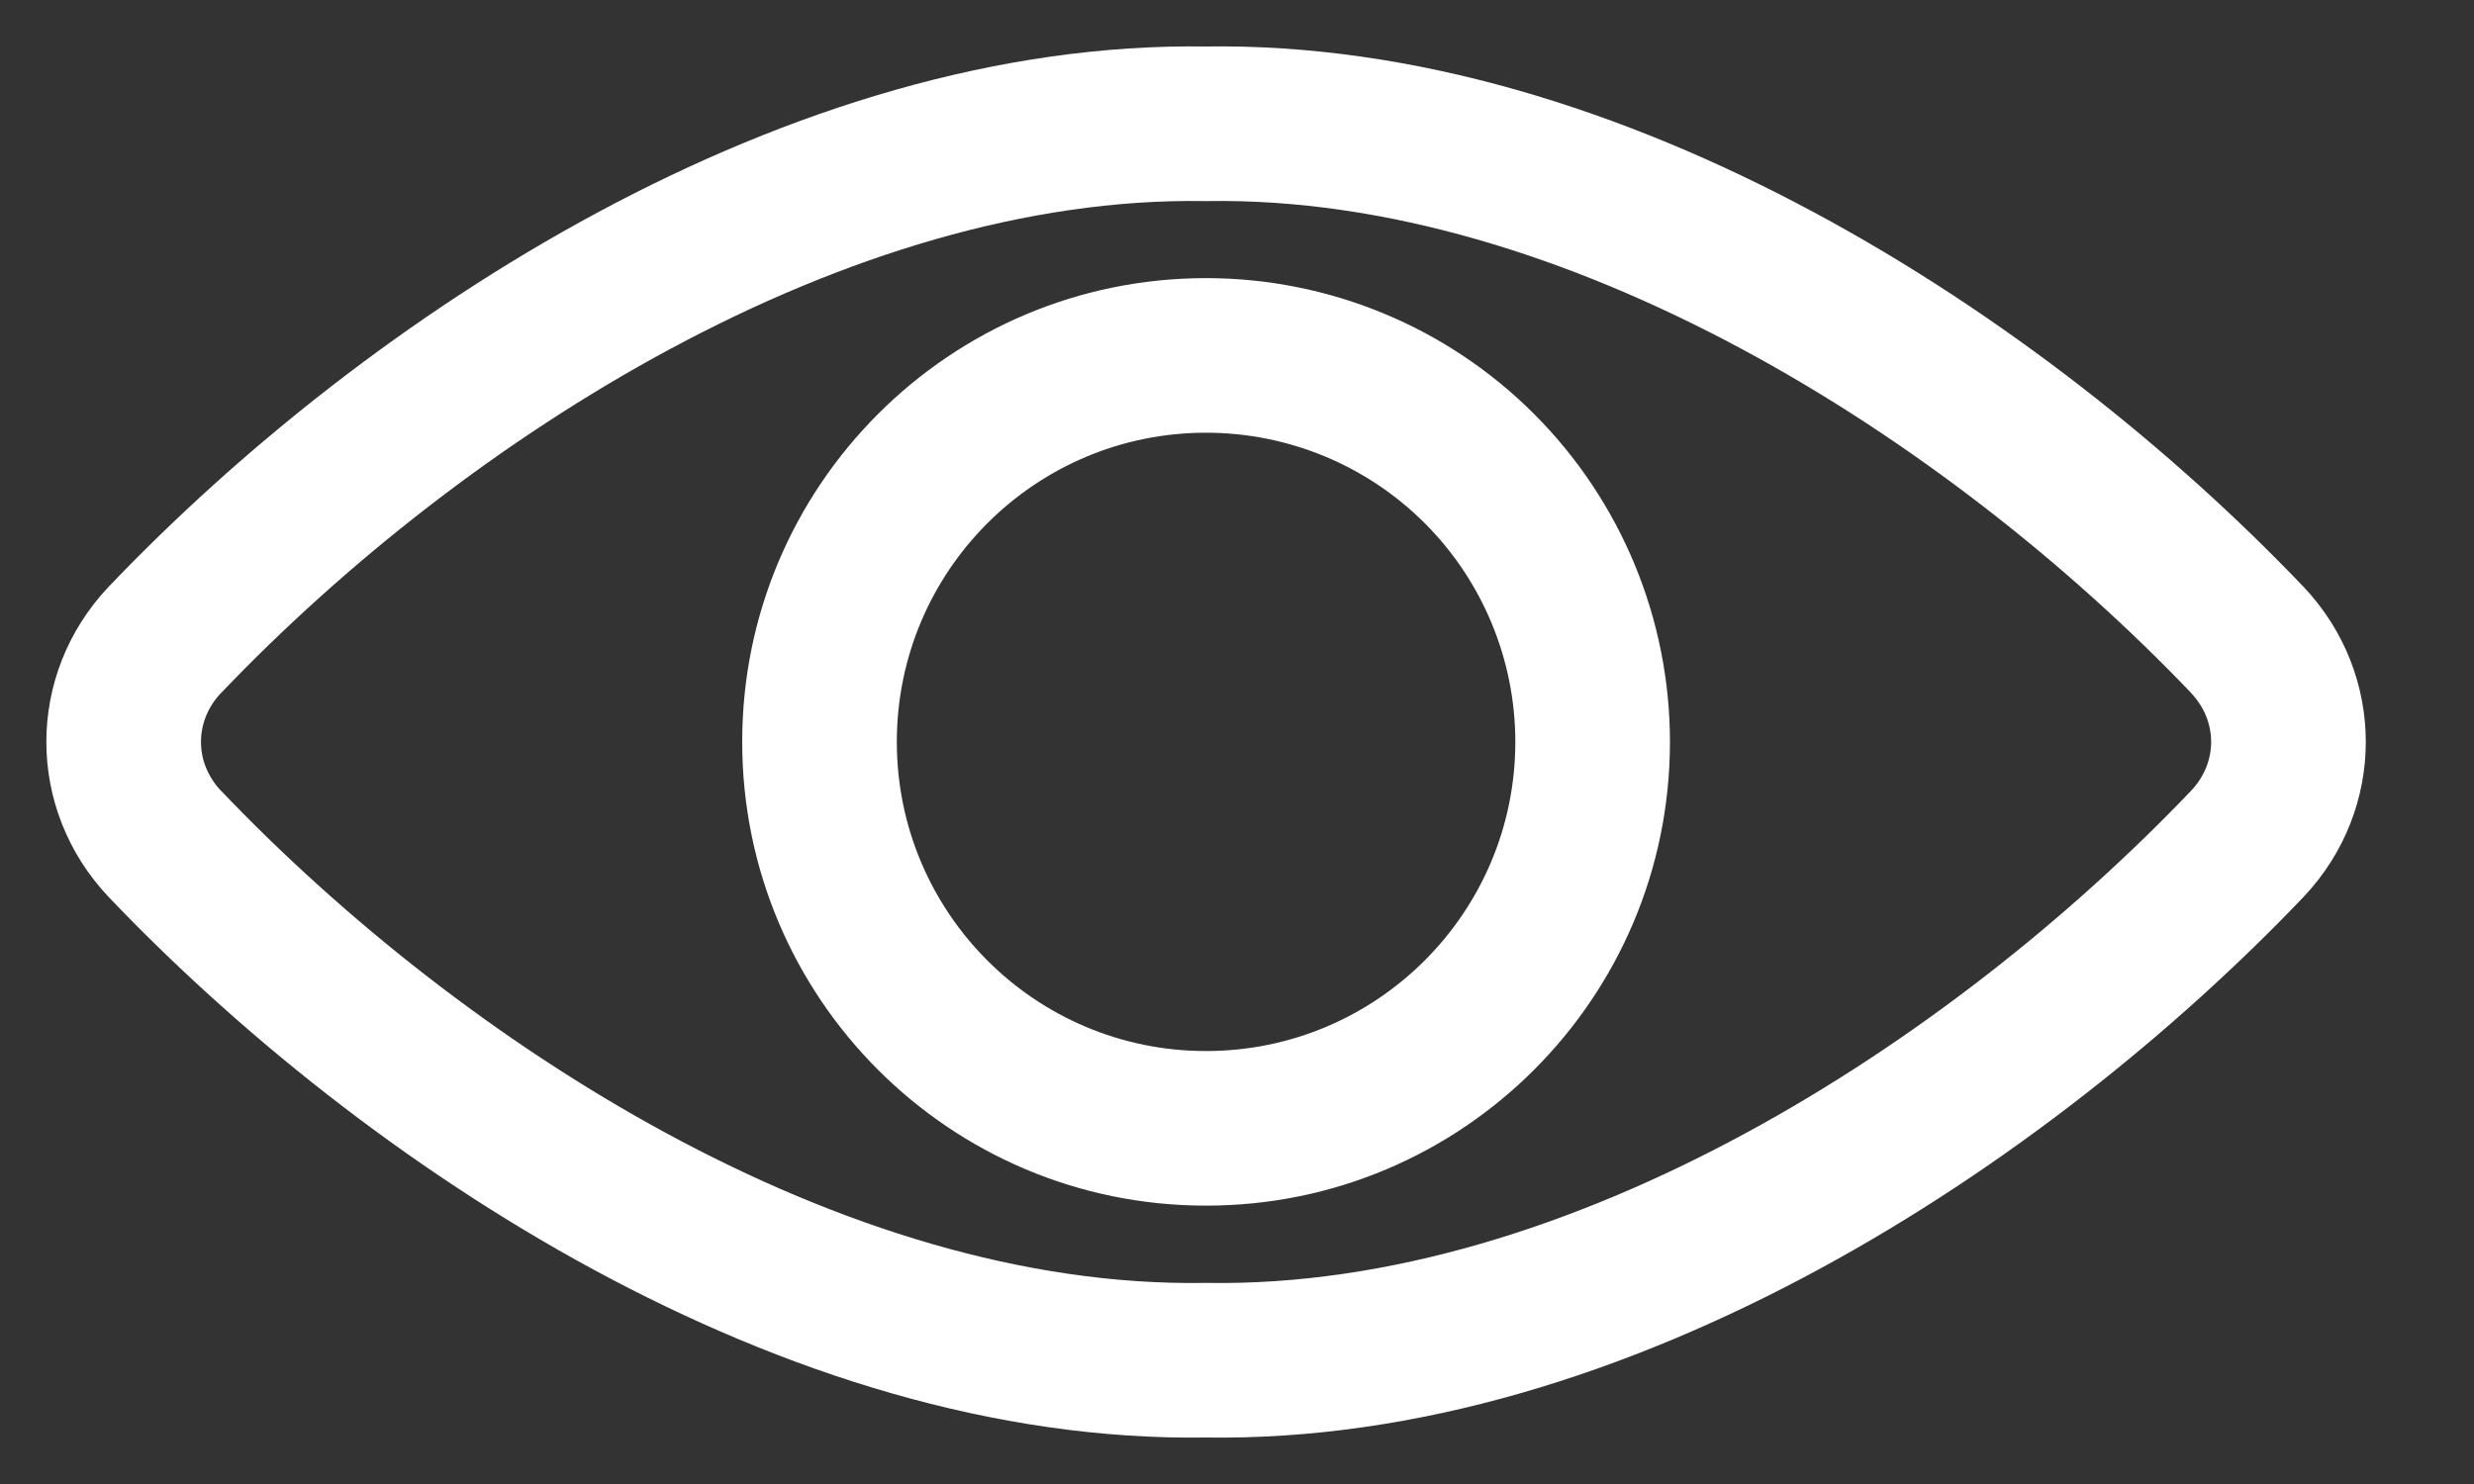 <?xml version="1.0" encoding="utf-8"?>
<svg xmlns="http://www.w3.org/2000/svg" fill="none" height="100%" overflow="visible" preserveAspectRatio="none" style="display: block;" viewBox="0 0 20 12" width="100%">
<rect x="0" y="0" width="20" height="12" fill="#333333" stroke="none"/>
<path d="M9.749 1.001L9.739 1.626C9.745 1.626 9.752 1.626 9.759 1.626L9.749 1.001ZM1.332 5.174L0.88 4.743L0.878 4.745L1.332 5.174ZM1.332 6.823L0.878 7.253L0.88 7.255L1.332 6.823ZM9.749 10.999L9.759 10.374C9.752 10.374 9.745 10.374 9.739 10.374L9.749 10.999ZM18.168 6.823L18.62 7.255L18.622 7.253L18.168 6.823ZM18.168 5.174L18.622 4.745L18.62 4.743L18.168 5.174ZM12.875 6L12.25 6L12.25 6L12.875 6ZM9.75 2.874L9.75 3.499L9.75 3.499L9.75 2.874ZM9.749 1.001L9.759 0.376C6.371 0.322 2.972 2.55 0.88 4.743L1.332 5.174L1.785 5.606C3.77 3.525 6.856 1.579 9.739 1.626L9.749 1.001ZM1.332 5.174L0.878 4.745C0.207 5.455 0.207 6.543 0.878 7.253L1.332 6.823L1.786 6.394C1.571 6.166 1.571 5.832 1.786 5.604L1.332 5.174ZM1.332 6.823L0.88 7.255C2.925 9.4 6.315 11.679 9.759 11.624L9.749 10.999L9.739 10.374C6.805 10.421 3.728 8.431 1.785 6.392L1.332 6.823ZM9.749 10.999L9.739 11.624C13.182 11.679 16.573 9.4 18.62 7.255L18.168 6.823L17.715 6.392C15.77 8.431 12.693 10.421 9.759 10.374L9.749 10.999ZM18.168 6.823L18.622 7.253C19.293 6.543 19.293 5.455 18.622 4.745L18.168 5.174L17.713 5.604C17.929 5.832 17.929 6.166 17.713 6.394L18.168 6.823ZM18.168 5.174L18.62 4.743C16.526 2.55 13.126 0.322 9.739 0.376L9.749 1.001L9.759 1.626C12.642 1.579 15.728 3.525 17.716 5.606L18.168 5.174ZM12.875 6L12.25 6C12.249 7.38 11.13 8.499 9.749 8.499L9.749 9.124L9.749 9.749C11.82 9.75 13.499 8.071 13.5 6L12.875 6ZM9.749 9.124L9.749 8.499C8.369 8.499 7.25 7.38 7.25 5.999L6.625 5.999L6 5.999C6 8.07 7.678 9.749 9.749 9.749L9.749 9.124ZM6.625 5.999L7.25 5.999C7.25 4.618 8.369 3.499 9.75 3.499L9.75 2.874L9.75 2.249C7.679 2.249 6 3.928 6 5.999L6.625 5.999ZM9.75 2.874L9.75 3.499C10.413 3.499 11.049 3.762 11.518 4.231L11.96 3.79L12.402 3.348C11.699 2.644 10.745 2.249 9.75 2.249L9.75 2.874ZM11.96 3.79L11.518 4.231C11.987 4.7 12.25 5.337 12.25 6L12.875 6L13.5 6C13.5 5.005 13.105 4.051 12.402 3.348L11.96 3.79Z" fill="white" id="Vector"/>
</svg>